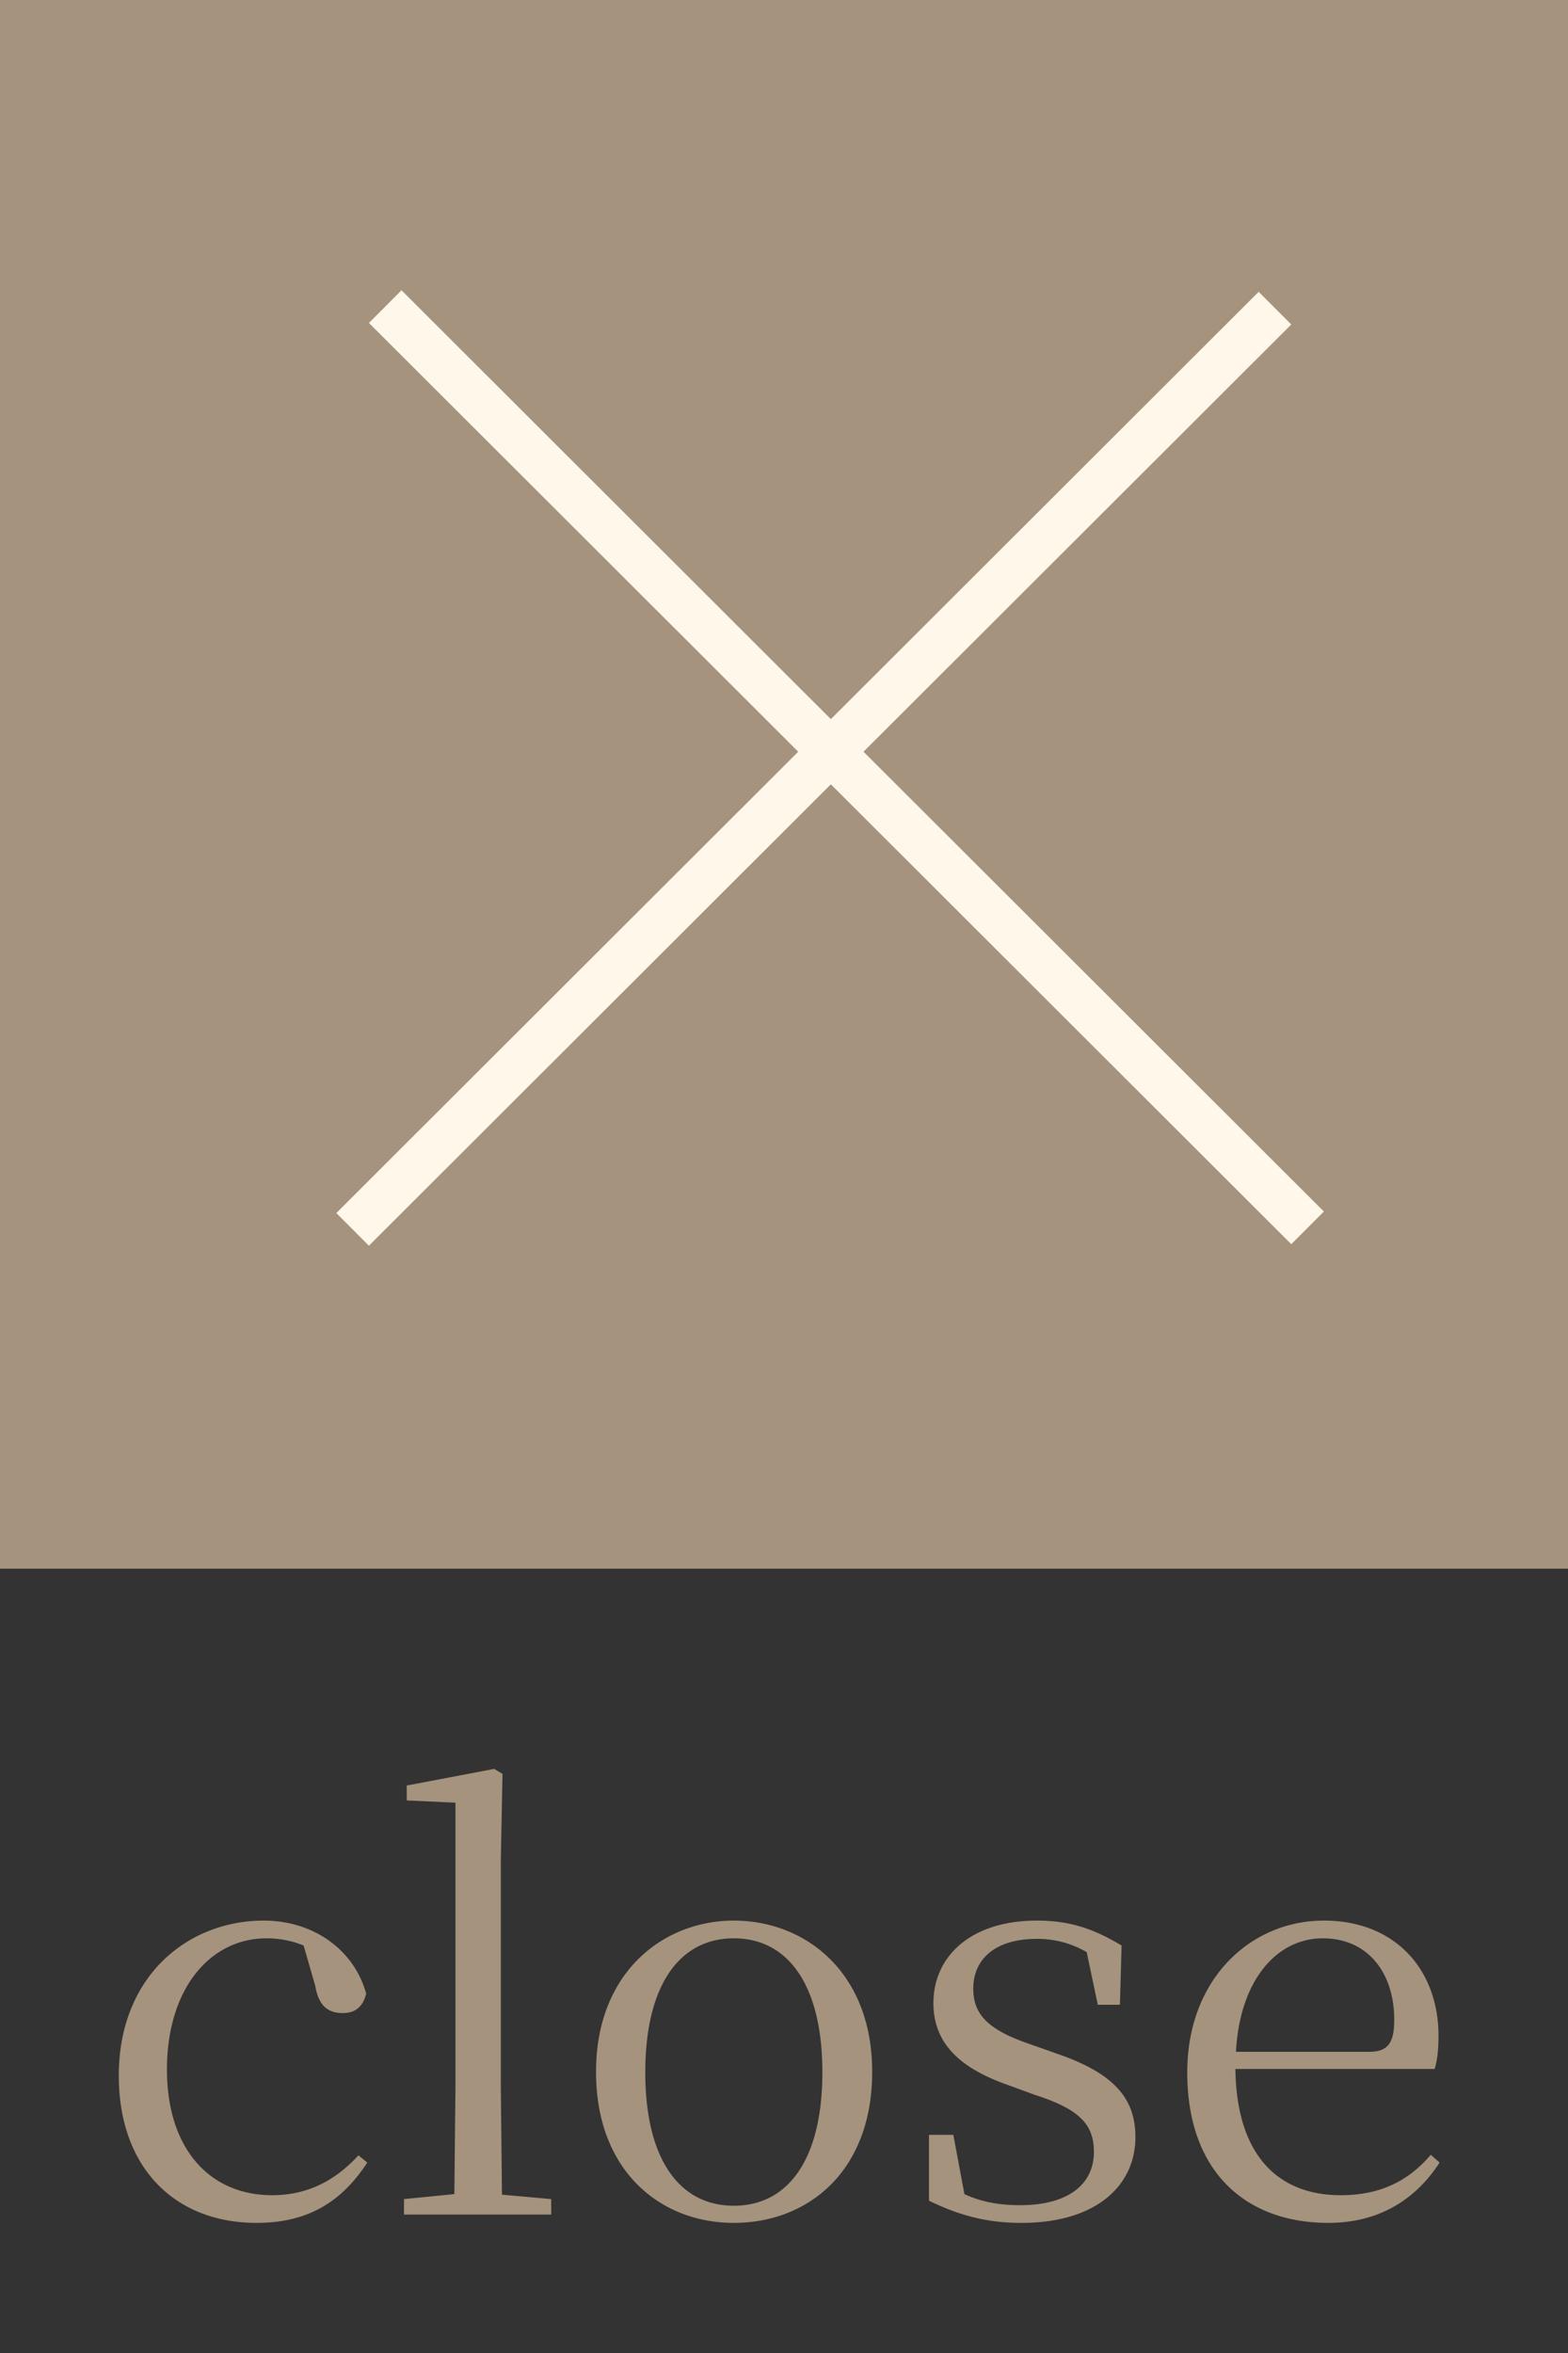 <svg xmlns="http://www.w3.org/2000/svg" width="34" height="51" fill="none"><rect width="100%" height="100%" fill="#333333" stroke="none"/><path fill="#A6937D" d="M0 0h34v34H0z"/><path stroke="#FFF7EA" d="m7.646 26.646 20-19.967M8.353 6.646l20 19.967"/><path fill="#A6937D" d="M5.564 48.18c-1.764 0-2.988-1.188-2.988-3.192 0-2.148 1.488-3.36 3.144-3.36 1.068 0 1.956.624 2.22 1.584-.072.288-.24.42-.504.42-.336 0-.528-.168-.6-.588l-.252-.876a2.1 2.1 0 0 0-.804-.156c-1.224 0-2.16 1.092-2.16 2.844 0 1.728.936 2.724 2.28 2.724.72 0 1.332-.276 1.872-.864l.192.156c-.54.828-1.26 1.308-2.4 1.308M9.84 48H8.76v-.336l1.092-.108.024-2.304v-6.18l-1.056-.048V38.7l1.896-.36.18.108-.036 1.86v4.944l.024 2.316 1.068.096V48zm6.072.18c-1.584 0-2.988-1.116-2.988-3.276 0-2.148 1.452-3.276 2.988-3.276 1.548 0 3 1.116 3 3.276 0 2.172-1.404 3.276-3 3.276m0-.372c1.188 0 1.92-1.02 1.92-2.892s-.732-2.904-1.92-2.904-1.92 1.032-1.92 2.904.732 2.892 1.92 2.892m6.236.372c-.768 0-1.356-.168-2.004-.48v-1.428h.528l.24 1.284c.336.156.708.24 1.212.24 1.056 0 1.596-.468 1.596-1.152 0-.588-.3-.924-1.272-1.236l-.624-.228c-.972-.348-1.584-.864-1.584-1.764 0-1.008.804-1.788 2.244-1.788.72 0 1.236.18 1.836.54l-.036 1.284h-.48l-.24-1.14a2.1 2.1 0 0 0-1.08-.288c-.912 0-1.38.444-1.38 1.08 0 .576.348.9 1.224 1.2l.612.216c1.212.42 1.68.96 1.68 1.8 0 1.044-.84 1.86-2.472 1.86m6.656 0c-1.776 0-3.06-1.092-3.06-3.264 0-2.016 1.368-3.288 2.964-3.288 1.56 0 2.484 1.08 2.484 2.496 0 .288-.024.528-.084.72h-4.32c.024 1.908.96 2.736 2.28 2.736.852 0 1.464-.3 1.956-.876l.192.168c-.528.816-1.332 1.308-2.412 1.308M26.8 44.472h2.892c.42 0 .54-.216.54-.696 0-1.02-.576-1.764-1.548-1.764-.996 0-1.8.9-1.884 2.46"/></svg>